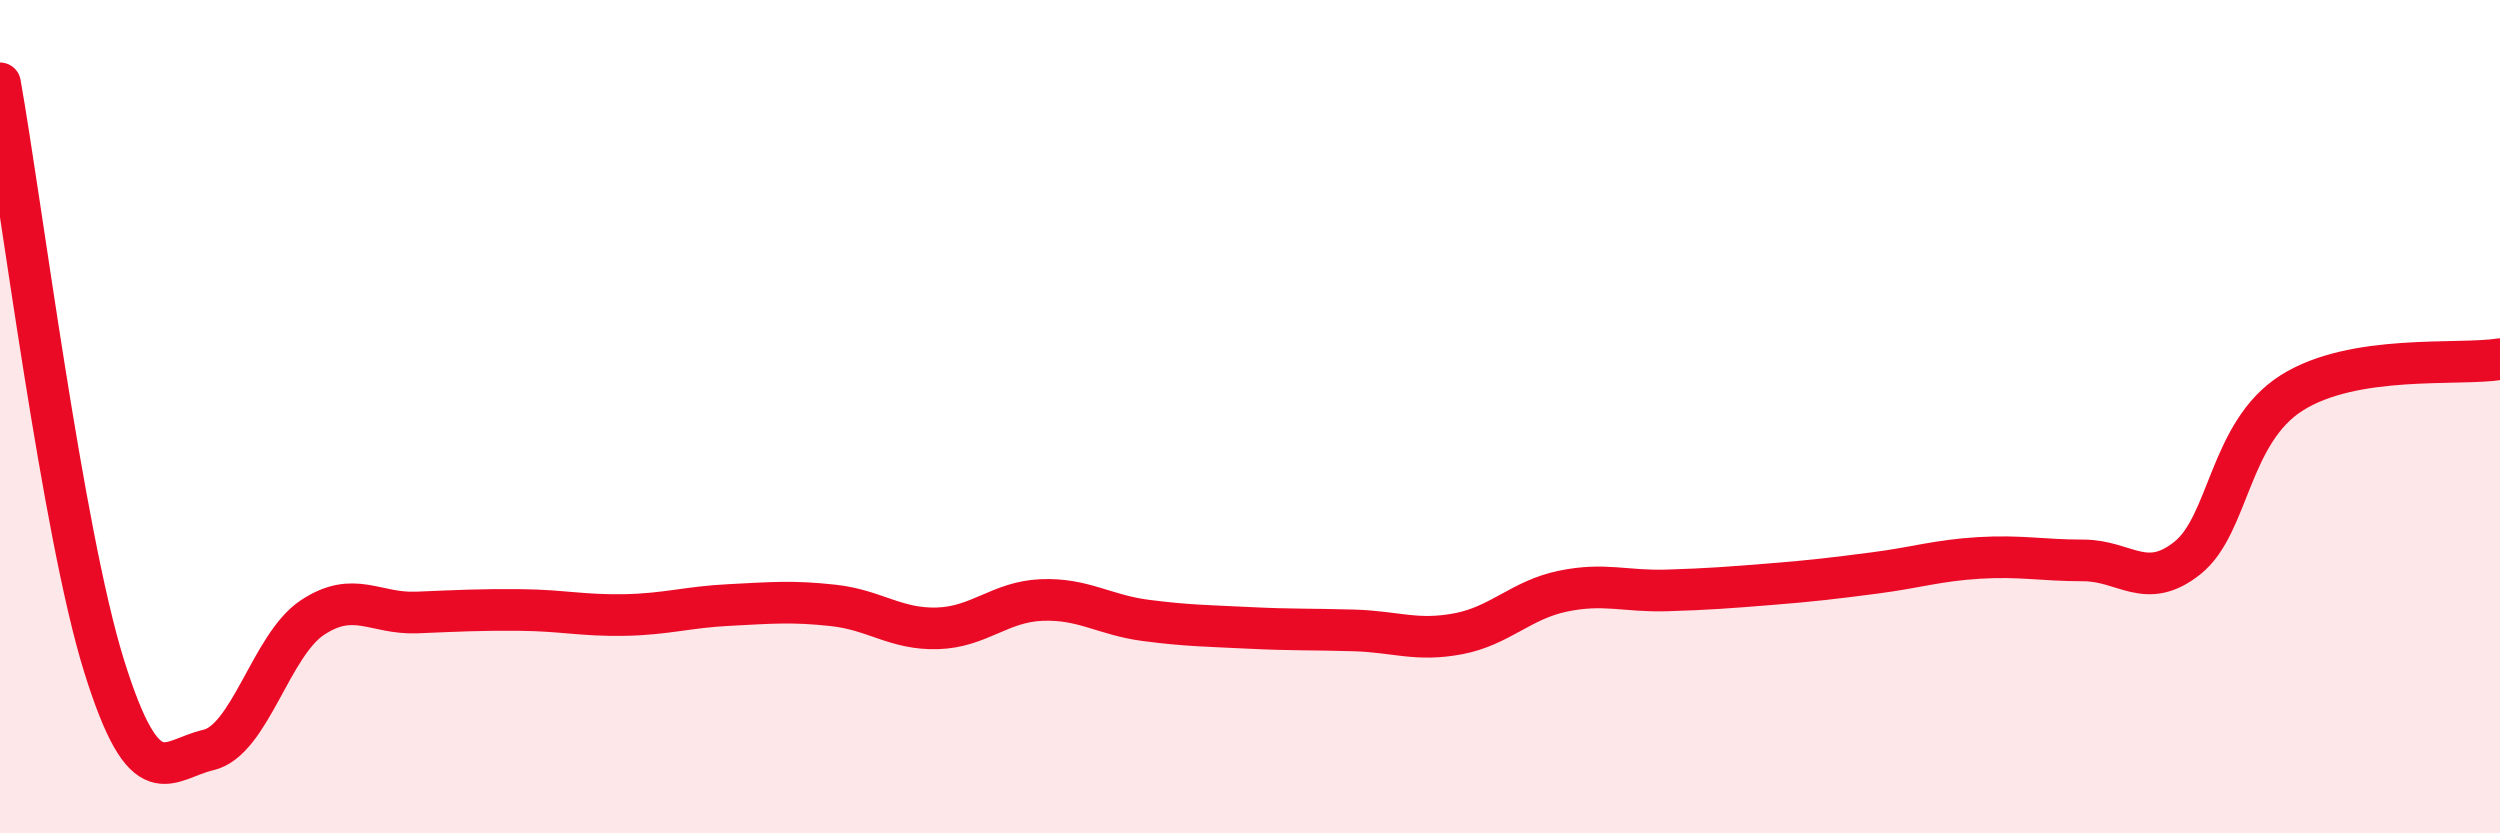 
    <svg width="60" height="20" viewBox="0 0 60 20" xmlns="http://www.w3.org/2000/svg">
      <path
        d="M 0,2 C 0.5,4.8 1.5,12.79 2.5,15.99 C 3.5,19.19 4,18.23 5,18 C 6,17.77 6.5,15.48 7.5,14.82 C 8.5,14.16 9,14.74 10,14.7 C 11,14.66 11.5,14.63 12.5,14.64 C 13.5,14.65 14,14.78 15,14.76 C 16,14.74 16.5,14.57 17.5,14.52 C 18.5,14.47 19,14.42 20,14.53 C 21,14.64 21.5,15.11 22.5,15.08 C 23.5,15.05 24,14.44 25,14.4 C 26,14.36 26.5,14.76 27.5,14.89 C 28.5,15.02 29,15.02 30,15.07 C 31,15.12 31.5,15.1 32.5,15.13 C 33.5,15.16 34,15.4 35,15.21 C 36,15.02 36.5,14.4 37.5,14.19 C 38.5,13.98 39,14.2 40,14.17 C 41,14.14 41.5,14.1 42.5,14.02 C 43.5,13.94 44,13.88 45,13.75 C 46,13.62 46.5,13.45 47.5,13.39 C 48.5,13.33 49,13.45 50,13.45 C 51,13.45 51.5,14.19 52.5,13.39 C 53.5,12.59 53.5,10.38 55,9.43 C 56.5,8.48 59,8.78 60,8.62L60 20L0 20Z"
        fill="#EB0A25"
        opacity="0.1"
        stroke-linecap="round"
        stroke-linejoin="round"
      />
      <path
        d="M 0,2 C 0.5,4.8 1.5,12.79 2.5,15.99 C 3.5,19.19 4,18.23 5,18 C 6,17.77 6.5,15.48 7.5,14.82 C 8.5,14.16 9,14.74 10,14.7 C 11,14.66 11.5,14.63 12.5,14.64 C 13.5,14.65 14,14.78 15,14.76 C 16,14.74 16.5,14.57 17.5,14.52 C 18.5,14.47 19,14.42 20,14.53 C 21,14.64 21.5,15.11 22.5,15.08 C 23.5,15.05 24,14.44 25,14.4 C 26,14.36 26.5,14.76 27.5,14.89 C 28.5,15.02 29,15.02 30,15.07 C 31,15.12 31.5,15.1 32.5,15.13 C 33.5,15.16 34,15.4 35,15.21 C 36,15.02 36.5,14.4 37.5,14.19 C 38.5,13.98 39,14.2 40,14.17 C 41,14.14 41.5,14.1 42.5,14.02 C 43.5,13.94 44,13.88 45,13.75 C 46,13.62 46.5,13.45 47.5,13.39 C 48.5,13.33 49,13.45 50,13.45 C 51,13.45 51.5,14.19 52.5,13.39 C 53.5,12.59 53.5,10.38 55,9.43 C 56.5,8.48 59,8.78 60,8.62"
        stroke="#EB0A25"
        stroke-width="1"
        fill="none"
        stroke-linecap="round"
        stroke-linejoin="round"
      />
    </svg>
  